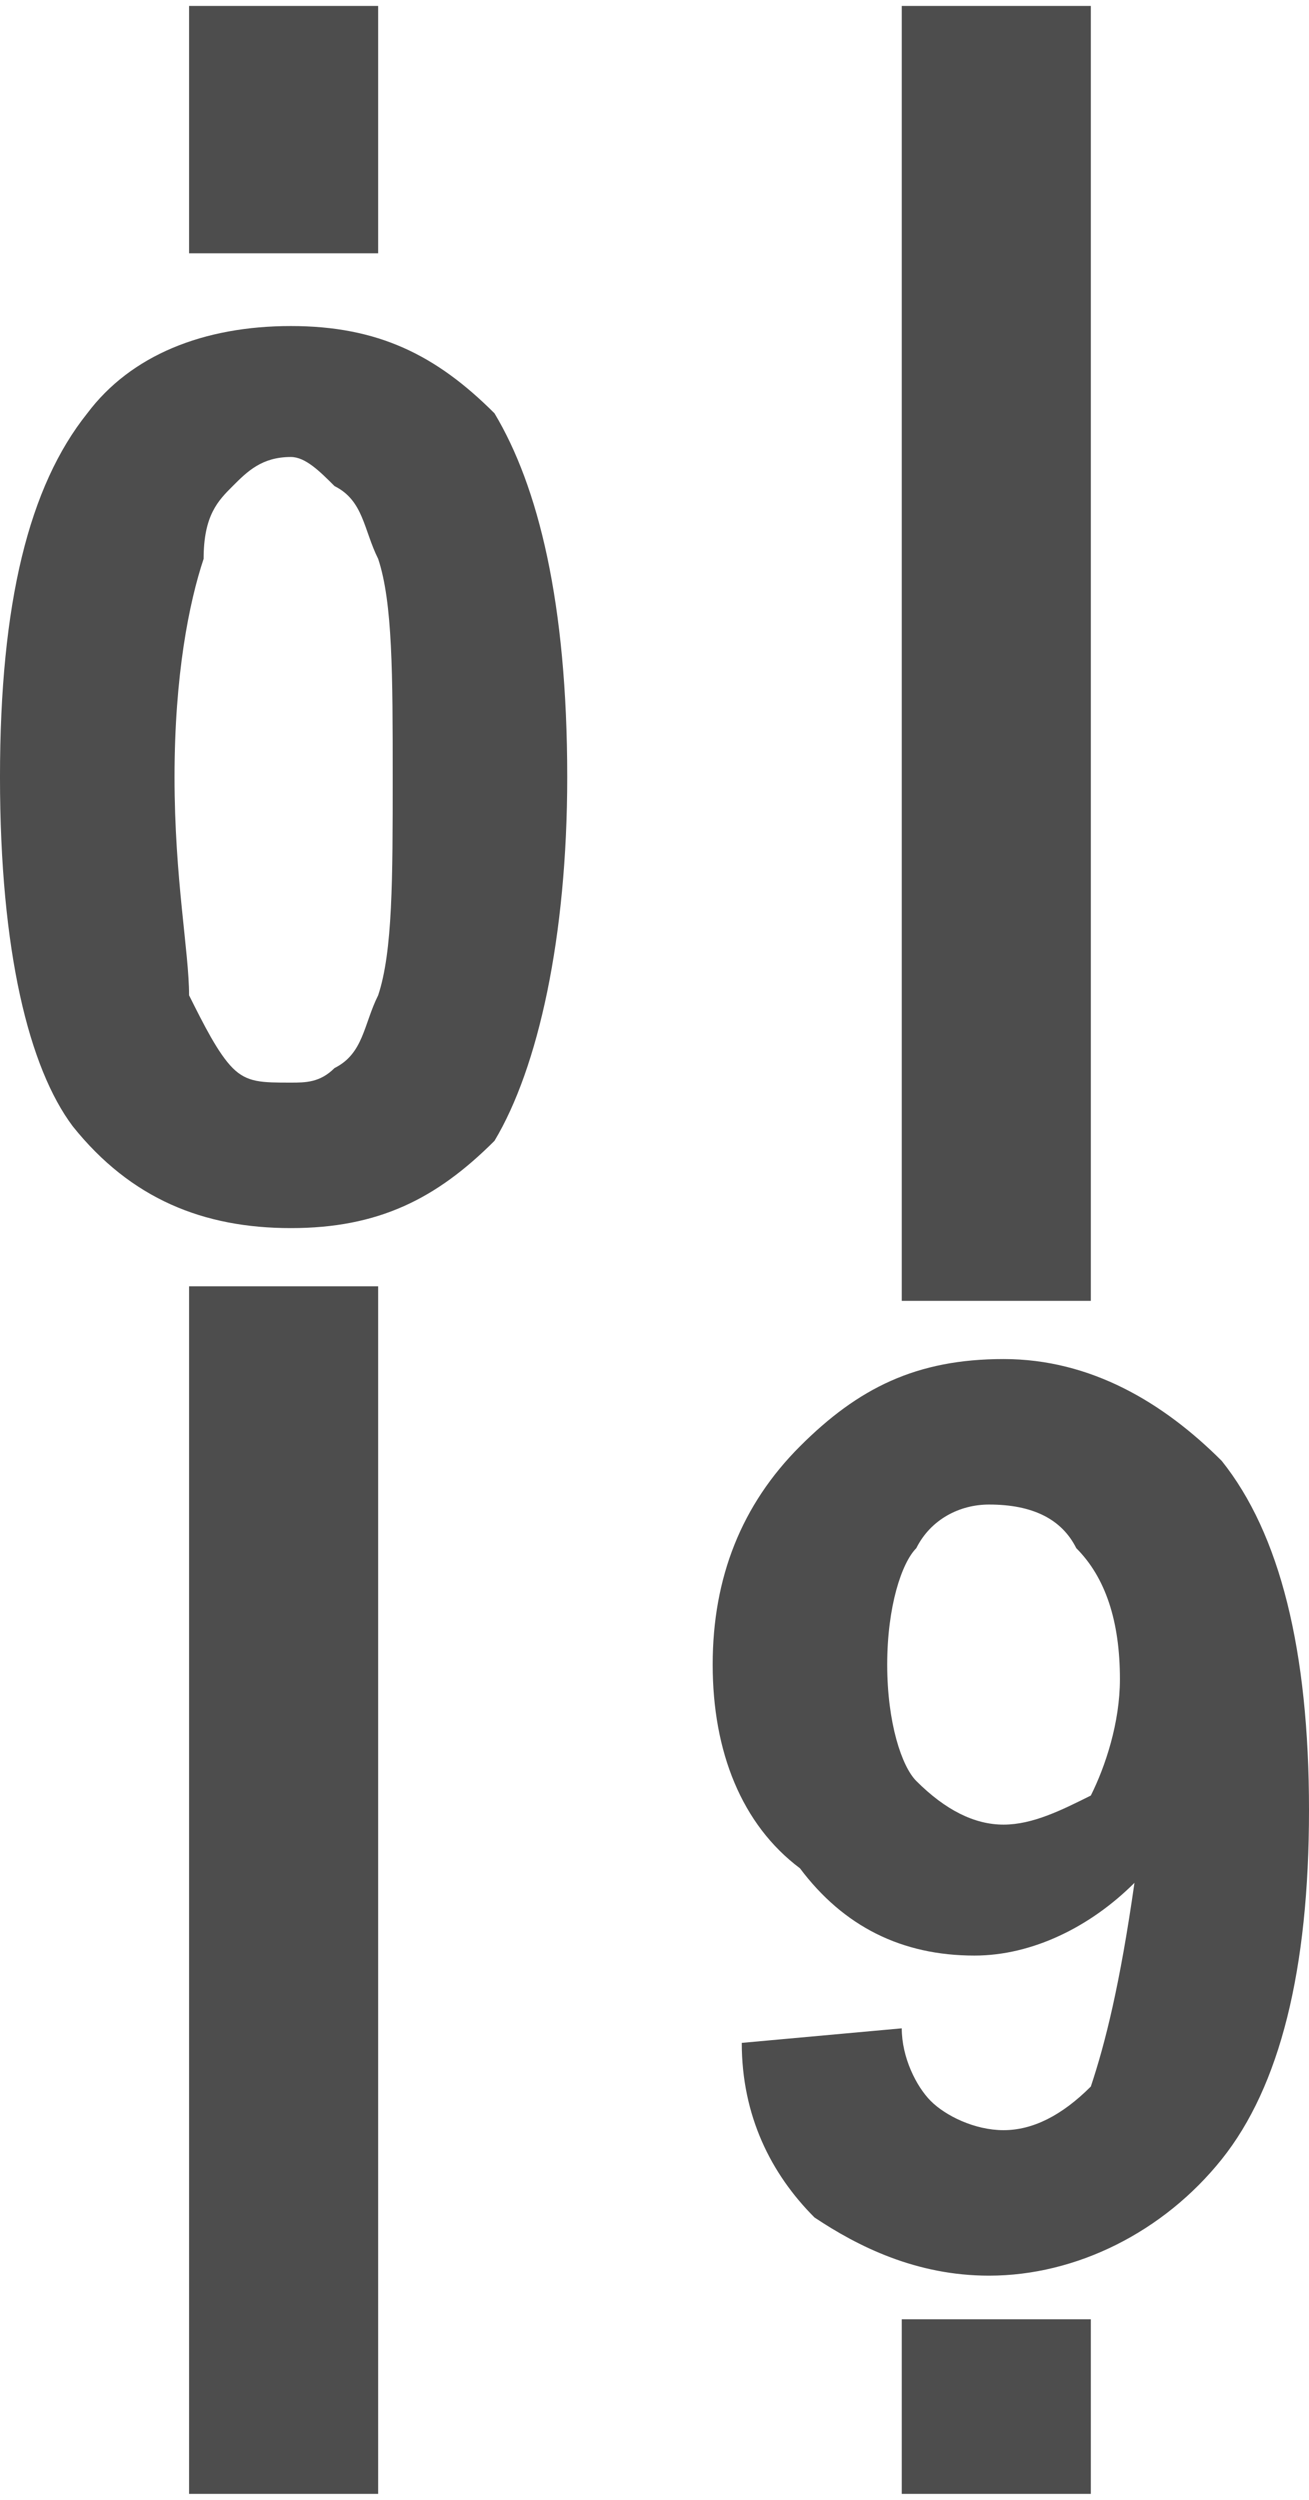 <?xml version="1.0" encoding="UTF-8"?>
<!DOCTYPE svg PUBLIC "-//W3C//DTD SVG 1.1//EN" "http://www.w3.org/Graphics/SVG/1.1/DTD/svg11.dtd">
<!-- Creator: CorelDRAW 2020 (64-Bit) -->
<svg xmlns="http://www.w3.org/2000/svg" xml:space="preserve" width="22px" height="42px" version="1.1" shape-rendering="geometricPrecision" text-rendering="geometricPrecision" image-rendering="optimizeQuality" fill-rule="evenodd" clip-rule="evenodd"
viewBox="0 0 0.9 1.71"
 xmlns:xlink="http://www.w3.org/1999/xlink"
 xmlns:xodm="http://www.corel.com/coreldraw/odm/2003">
 <g id="Слой_x0020_1">
  <path fill="#4D4D4D" fill-rule="nonzero" d="M0.13 0l0.13 0 0 0.17 -0.13 0 0 -0.17zm0.13 0.88l0 0.83 -0.13 0 0 -0.83 0.13 0zm0.36 -0.88l0.13 0 0 0.89 -0.13 0 0 -0.89zm0.13 1.59l0 0.12 -0.13 0 0 -0.12 0.13 0zm-0.55 -1.37c0.06,0 0.1,0.02 0.14,0.06 0.03,0.05 0.05,0.13 0.05,0.25 0,0.11 -0.02,0.2 -0.05,0.25 -0.04,0.04 -0.08,0.06 -0.14,0.06 -0.06,0 -0.11,-0.02 -0.15,-0.07 -0.03,-0.04 -0.05,-0.12 -0.05,-0.24 0,-0.12 0.02,-0.2 0.06,-0.25 0.03,-0.04 0.08,-0.06 0.14,-0.06zm0 0.09c-0.02,0 -0.03,0.01 -0.04,0.02 -0.01,0.01 -0.02,0.02 -0.02,0.05 -0.01,0.03 -0.02,0.08 -0.02,0.15 0,0.07 0.01,0.12 0.01,0.15 0.01,0.02 0.02,0.04 0.03,0.05 0.01,0.01 0.02,0.01 0.04,0.01 0.01,0 0.02,0 0.03,-0.01 0.02,-0.01 0.02,-0.03 0.03,-0.05 0.01,-0.03 0.01,-0.08 0.01,-0.15 0,-0.07 0,-0.12 -0.01,-0.15 -0.01,-0.02 -0.01,-0.04 -0.03,-0.05 -0.01,-0.01 -0.02,-0.02 -0.03,-0.02zm0.31 1.09l0.11 -0.01c0,0.02 0.01,0.04 0.02,0.05 0.01,0.01 0.03,0.02 0.05,0.02 0.02,0 0.04,-0.01 0.06,-0.03 0.01,-0.03 0.02,-0.07 0.03,-0.14 -0.03,0.03 -0.07,0.05 -0.11,0.05 -0.05,0 -0.09,-0.02 -0.12,-0.06 -0.04,-0.03 -0.06,-0.08 -0.06,-0.14 0,-0.06 0.02,-0.11 0.06,-0.15 0.04,-0.04 0.08,-0.06 0.14,-0.06 0.06,0 0.11,0.03 0.15,0.07 0.04,0.05 0.06,0.13 0.06,0.24 0,0.11 -0.02,0.19 -0.06,0.24 -0.04,0.05 -0.1,0.08 -0.16,0.08 -0.05,0 -0.09,-0.02 -0.12,-0.04 -0.03,-0.03 -0.05,-0.07 -0.05,-0.12zm0.26 -0.25c0,-0.04 -0.01,-0.07 -0.03,-0.09 -0.01,-0.02 -0.03,-0.03 -0.06,-0.03 -0.02,0 -0.04,0.01 -0.05,0.03 -0.01,0.01 -0.02,0.04 -0.02,0.08 0,0.04 0.01,0.07 0.02,0.08 0.02,0.02 0.04,0.03 0.06,0.03 0.02,0 0.04,-0.01 0.06,-0.02 0.01,-0.02 0.02,-0.05 0.02,-0.08z"/>
 </g>
</svg>
